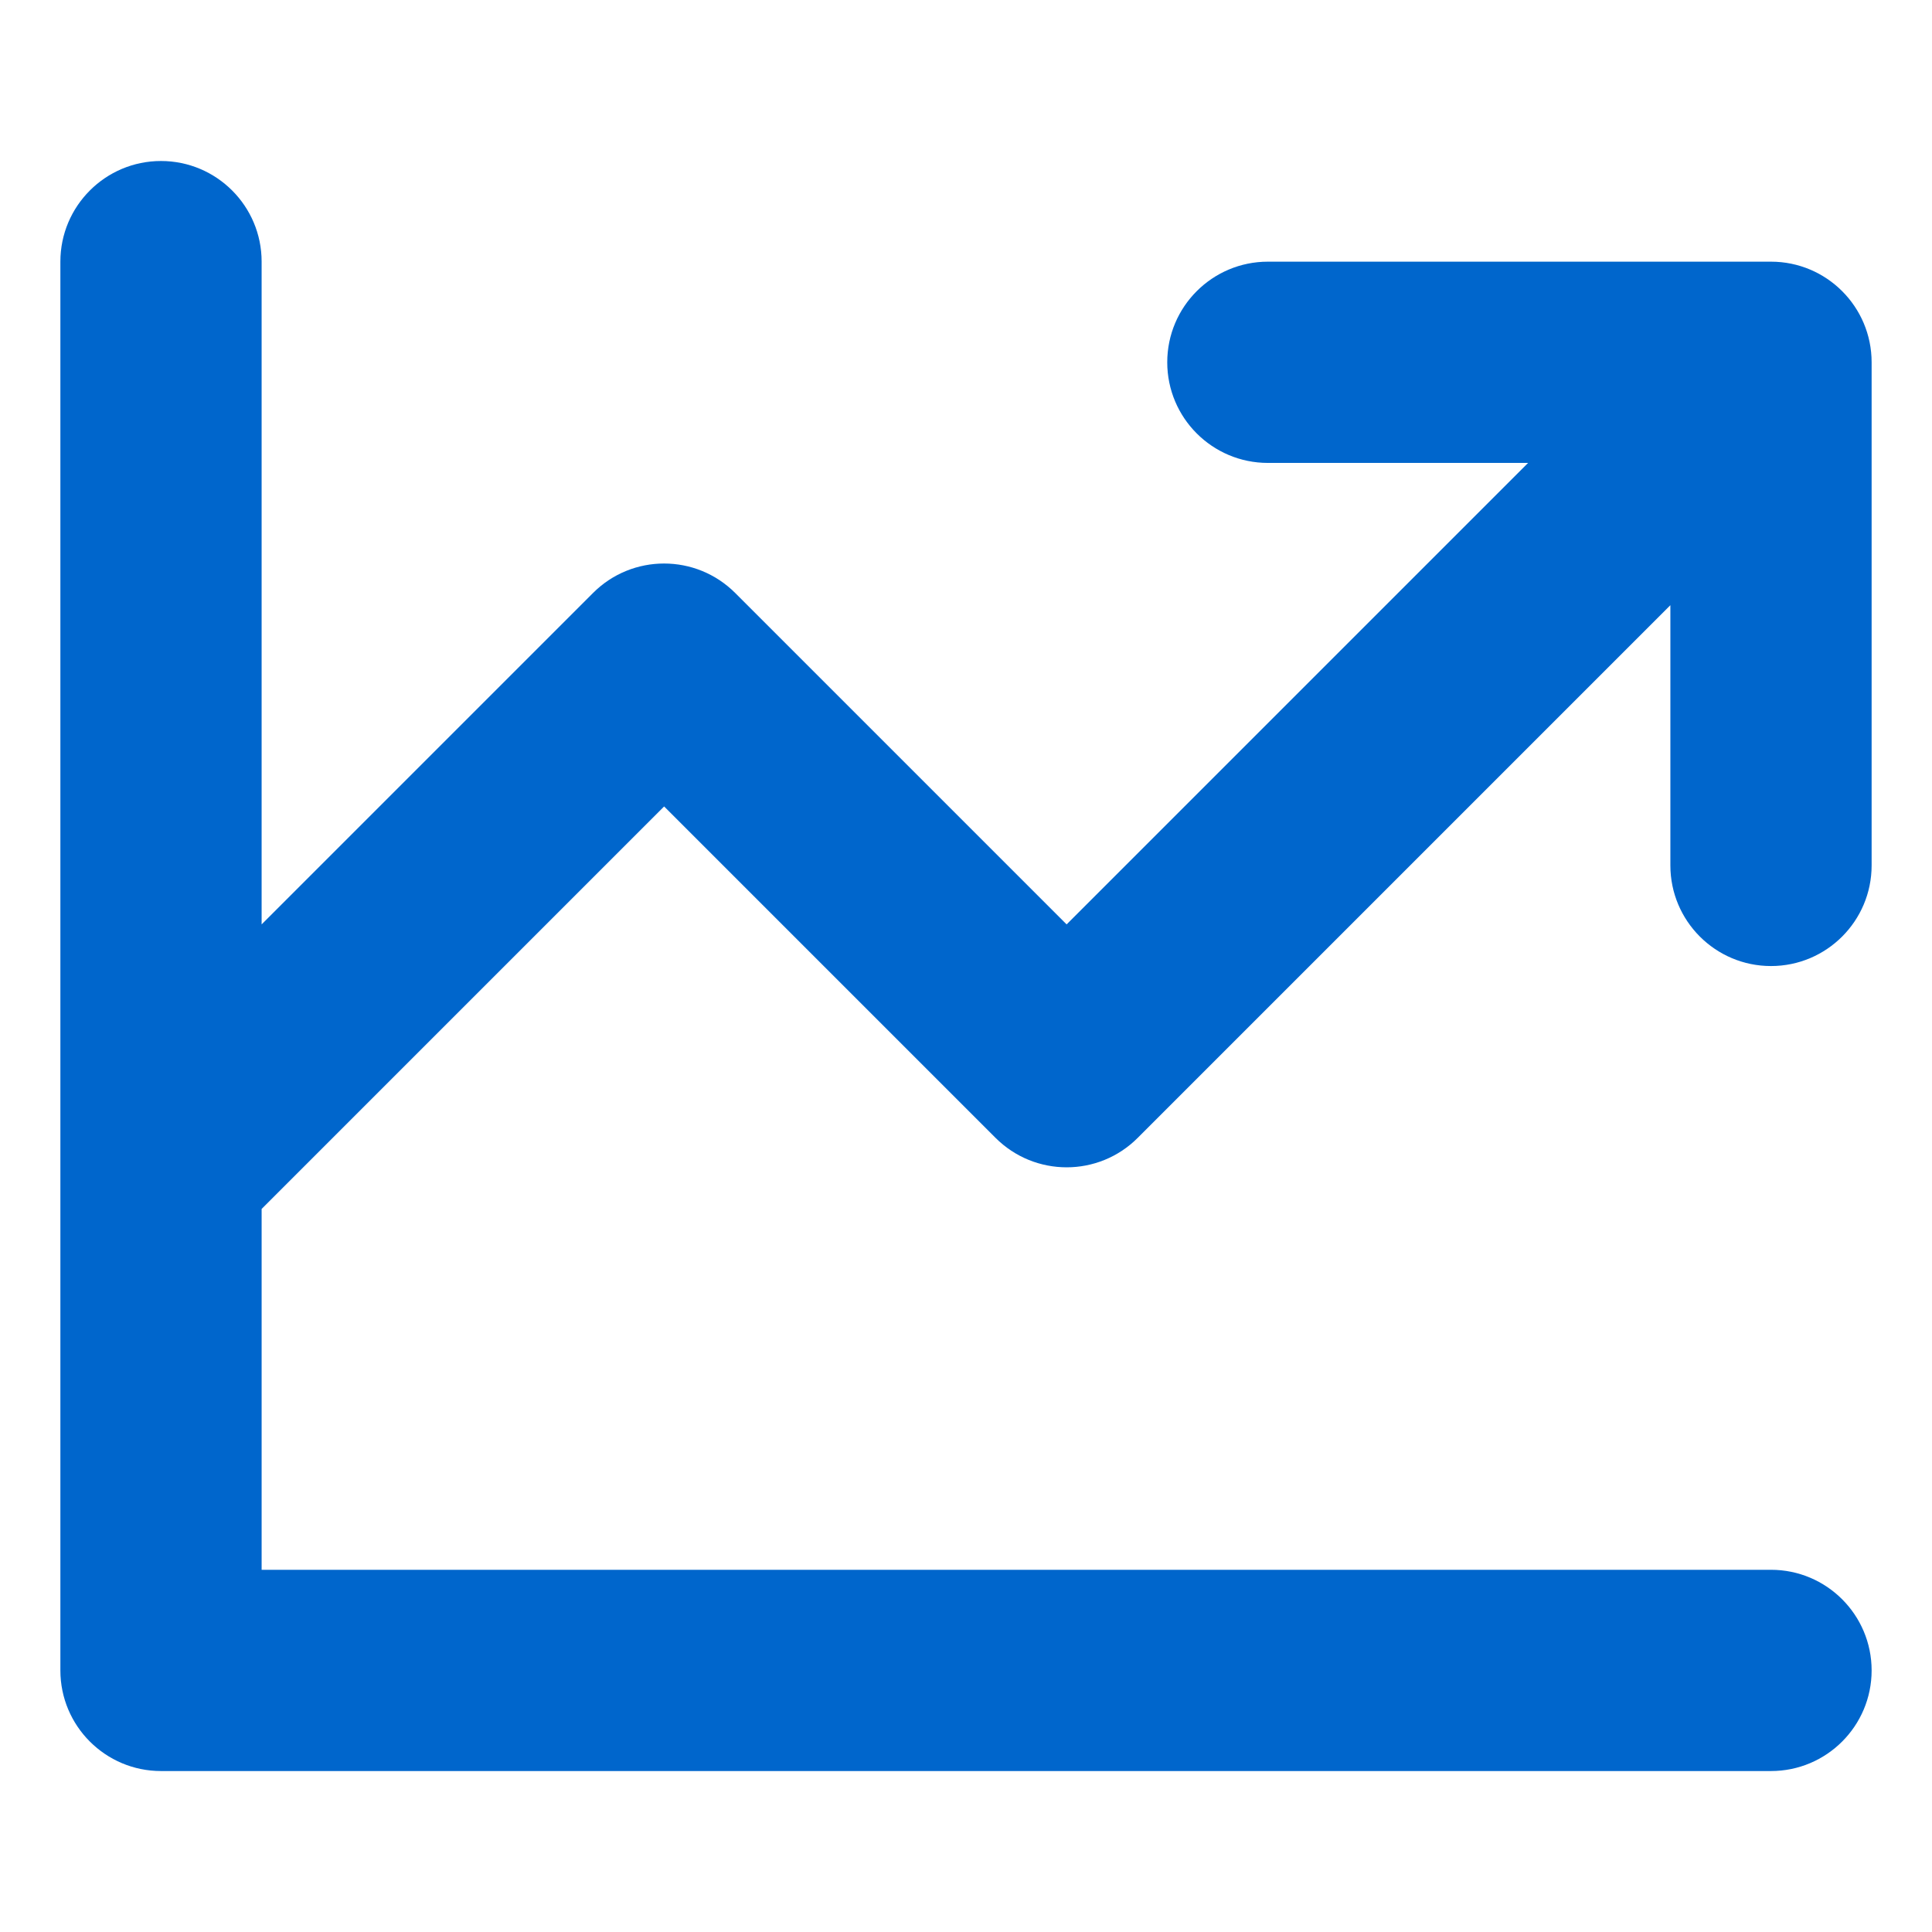 <?xml version="1.0" encoding="UTF-8"?>
<svg fill="none" viewBox="0 0 24 24" xmlns="http://www.w3.org/2000/svg">
<g transform="translate(-3 -3) scale(1.25)">
<path d="m5 5c0-0.552-0.448-1-1-1s-1 0.448-1 1v9 4e-4 5c0 0.552 0.448 1 1 1h16c0.552 0 1-0.448 1-1s-0.448-1-1-1h-15v-3.586l4-4 3.293 3.293c0.391 0.391 1.024 0.391 1.414 0l5.293-5.293v2.586c0 0.552 0.448 1 1 1s1-0.448 1-1v-5c0-0.552-0.448-1-1-1h-5c-0.552 0-1 0.448-1 1s0.448 1 1 1h2.586l-4.586 4.586-3.293-3.293c-0.391-0.391-1.024-0.391-1.414 0l-3.293 3.293v-6.586z" clip-rule="evenodd" fill="#06c" fill-rule="evenodd"/>
</g>
</svg>